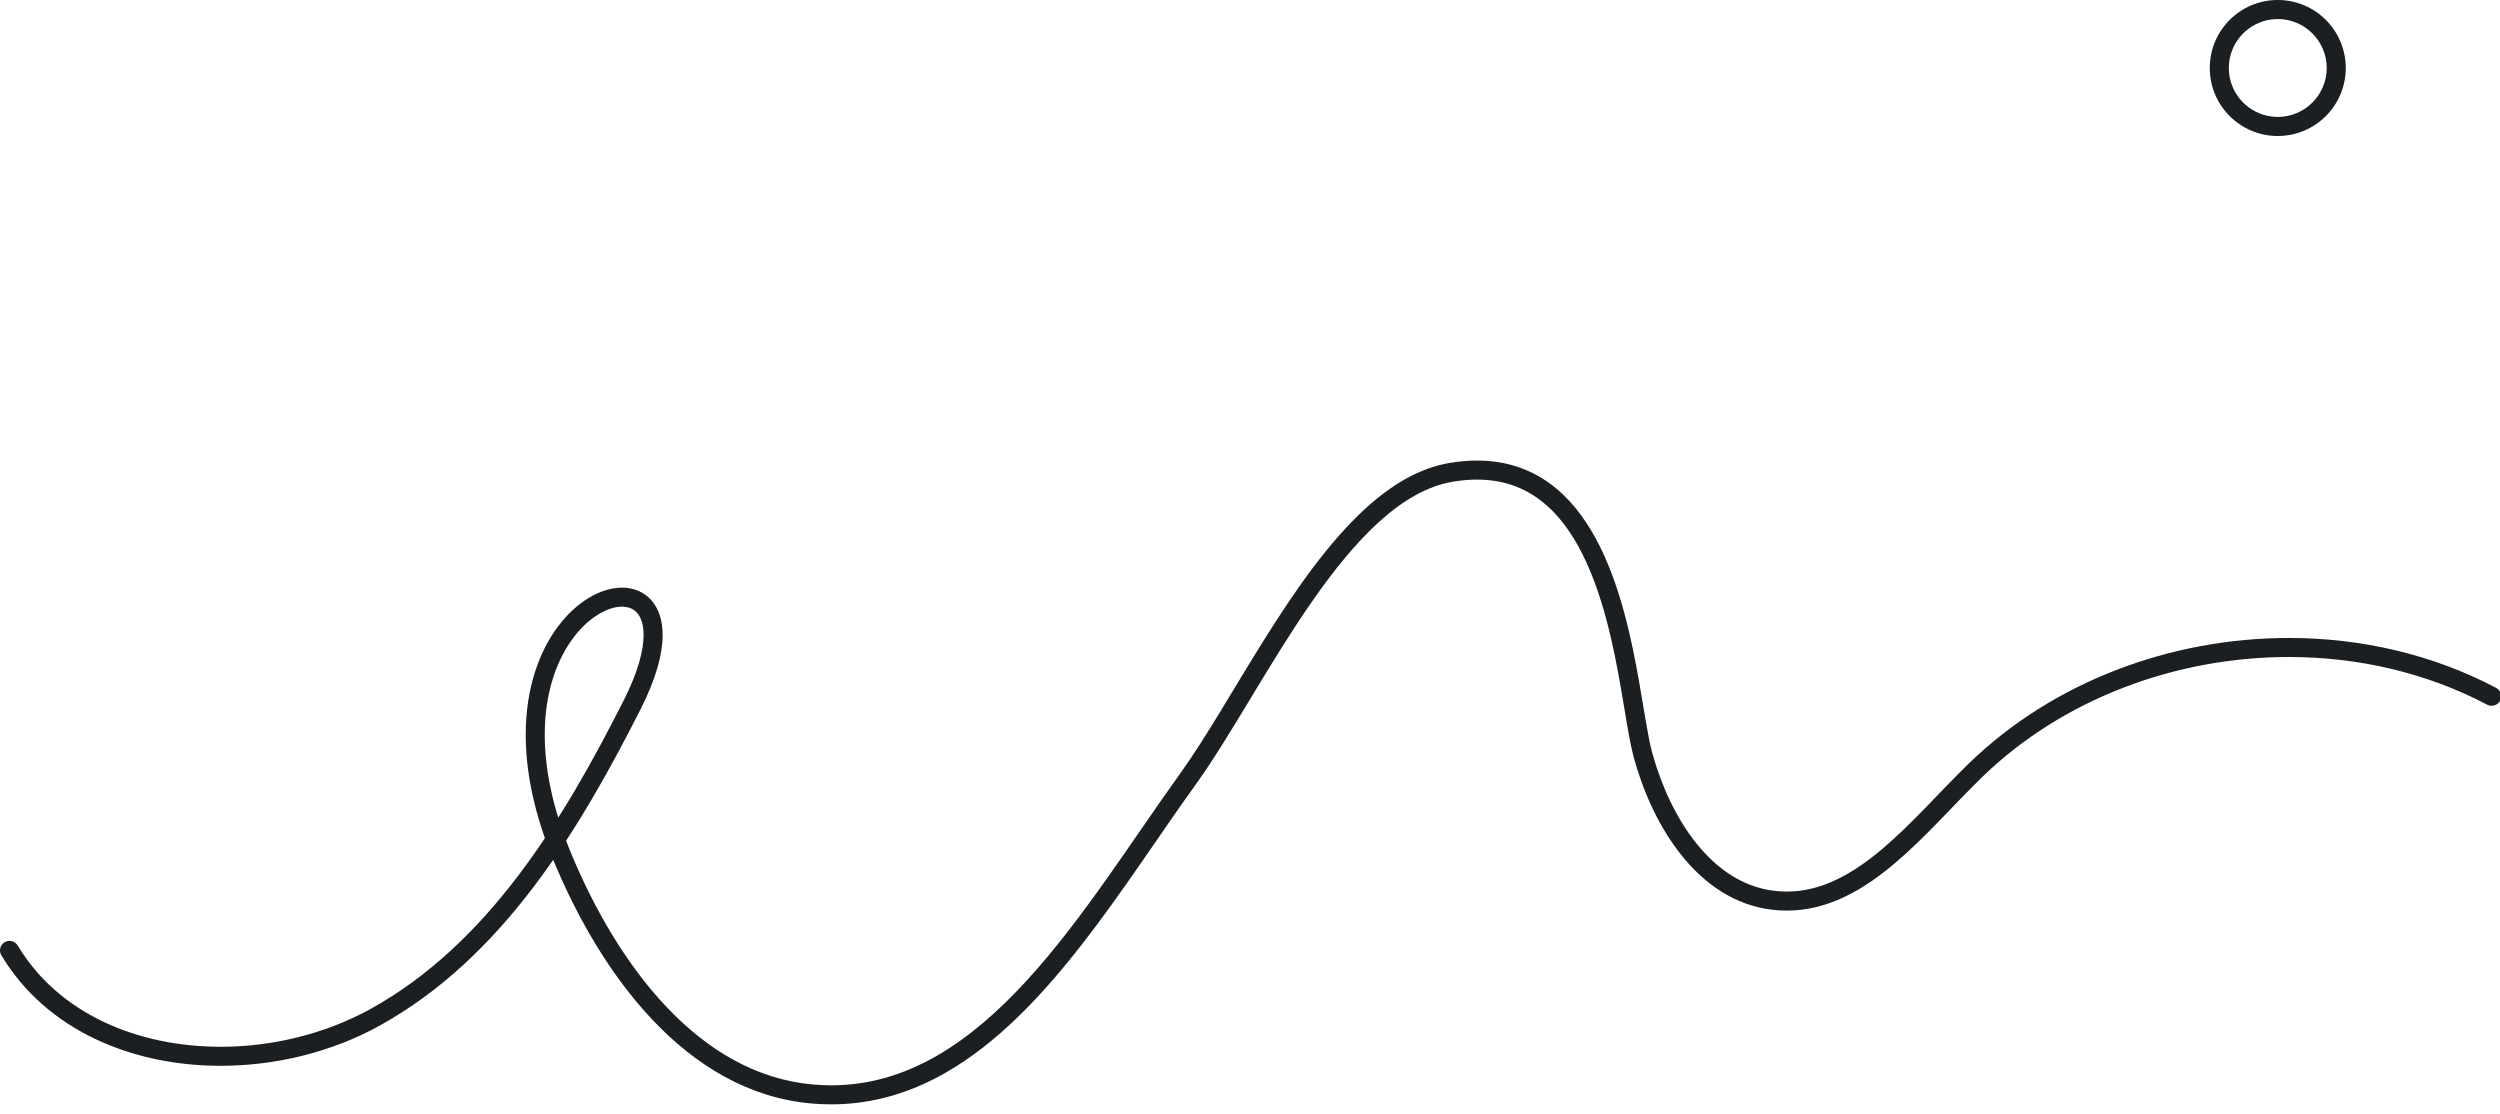 <svg width="175" height="78" viewBox="0 0 175 78" fill="none" xmlns="http://www.w3.org/2000/svg">
<path d="M163.537 4.76H162.87C162.868 6.652 161.336 8.182 159.444 8.186C157.552 8.182 156.02 6.652 156.017 4.76C156.02 2.868 157.552 1.337 159.444 1.333C161.336 1.337 162.868 2.868 162.87 4.76H163.537H164.204C164.204 2.13 162.073 -0 159.444 -0C156.814 -0 154.684 2.13 154.684 4.76C154.684 7.389 156.814 9.518 159.444 9.52C162.073 9.518 164.204 7.389 164.204 4.76H163.537Z" fill="#1B1F22"/>
<path d="M0.095 66.871C3.283 72.174 9.32 74.61 15.444 74.607C19.308 74.606 23.234 73.646 26.584 71.791C35.187 67.021 40.504 58.203 44.854 49.619C45.919 47.509 46.382 45.81 46.384 44.454C46.386 43.449 46.119 42.61 45.594 42.015C45.07 41.419 44.311 41.13 43.539 41.134C42.012 41.149 40.362 42.122 39.052 43.863C37.746 45.613 36.799 48.166 36.8 51.434C36.799 53.961 37.363 56.913 38.754 60.258C40.399 64.221 42.698 68.246 45.691 71.406C48.679 74.562 52.394 76.862 56.811 77.245C57.276 77.286 57.735 77.306 58.187 77.305C61.12 77.306 63.783 76.47 66.202 75.085C69.832 73.005 72.931 69.709 75.767 66.066C78.603 62.422 81.176 58.421 83.704 54.911C86.152 51.507 88.803 46.481 91.806 42.158C93.303 39.999 94.887 38.021 96.543 36.523C98.2 35.023 99.919 34.018 101.688 33.722C102.292 33.619 102.86 33.573 103.395 33.571C105.712 33.579 107.4 34.445 108.767 35.857C110.812 37.974 112.02 41.402 112.782 44.727C113.552 48.061 113.883 51.234 114.358 52.999C115.014 55.411 116.12 57.894 117.716 59.882C119.308 61.867 121.428 63.374 124.052 63.682C124.398 63.723 124.739 63.743 125.075 63.743C127.966 63.741 130.424 62.297 132.62 60.443C134.822 58.583 136.804 56.281 138.755 54.391C144.404 48.91 152.327 45.989 160.214 45.99C165.039 45.989 169.844 47.081 174.104 49.33C174.43 49.502 174.834 49.377 175.006 49.051C175.178 48.726 175.052 48.322 174.727 48.151C170.258 45.791 165.239 44.657 160.214 44.657C152.003 44.658 143.758 47.686 137.827 53.435C135.82 55.383 133.851 57.662 131.76 59.425C129.666 61.193 127.495 62.413 125.075 62.41C124.791 62.41 124.503 62.393 124.208 62.358C122.018 62.099 120.207 60.849 118.756 59.047C117.31 57.25 116.259 54.918 115.644 52.651C115.363 51.621 115.106 49.814 114.74 47.73C114.187 44.597 113.384 40.805 111.72 37.723C110.887 36.185 109.831 34.815 108.458 33.823C107.087 32.831 105.395 32.235 103.395 32.239C102.782 32.238 102.139 32.294 101.467 32.406C99.347 32.765 97.42 33.933 95.648 35.535C92.99 37.942 90.64 41.355 88.488 44.787C86.339 48.218 84.391 51.677 82.622 54.133C79.218 58.866 75.787 64.373 71.851 68.659C69.884 70.803 67.795 72.638 65.539 73.927C63.282 75.218 60.866 75.97 58.187 75.973C57.774 75.971 57.354 75.954 56.927 75.917C52.916 75.567 49.502 73.486 46.659 70.489C43.82 67.495 41.583 63.598 39.984 59.747C38.652 56.539 38.134 53.762 38.132 51.434C38.134 48.422 39.002 46.159 40.12 44.662C41.235 43.157 42.62 42.455 43.539 42.467C44.008 42.473 44.339 42.617 44.595 42.899C44.848 43.185 45.051 43.673 45.051 44.454C45.054 45.498 44.672 47.03 43.664 49.017C39.351 57.551 34.123 66.102 25.939 70.625C22.804 72.361 19.087 73.275 15.444 73.274C9.648 73.271 4.11 70.978 1.239 66.185C1.05 65.87 0.639 65.767 0.324 65.957C0.008 66.146 -0.094 66.555 0.095 66.871Z" fill="#1B1F22"/>
</svg>
